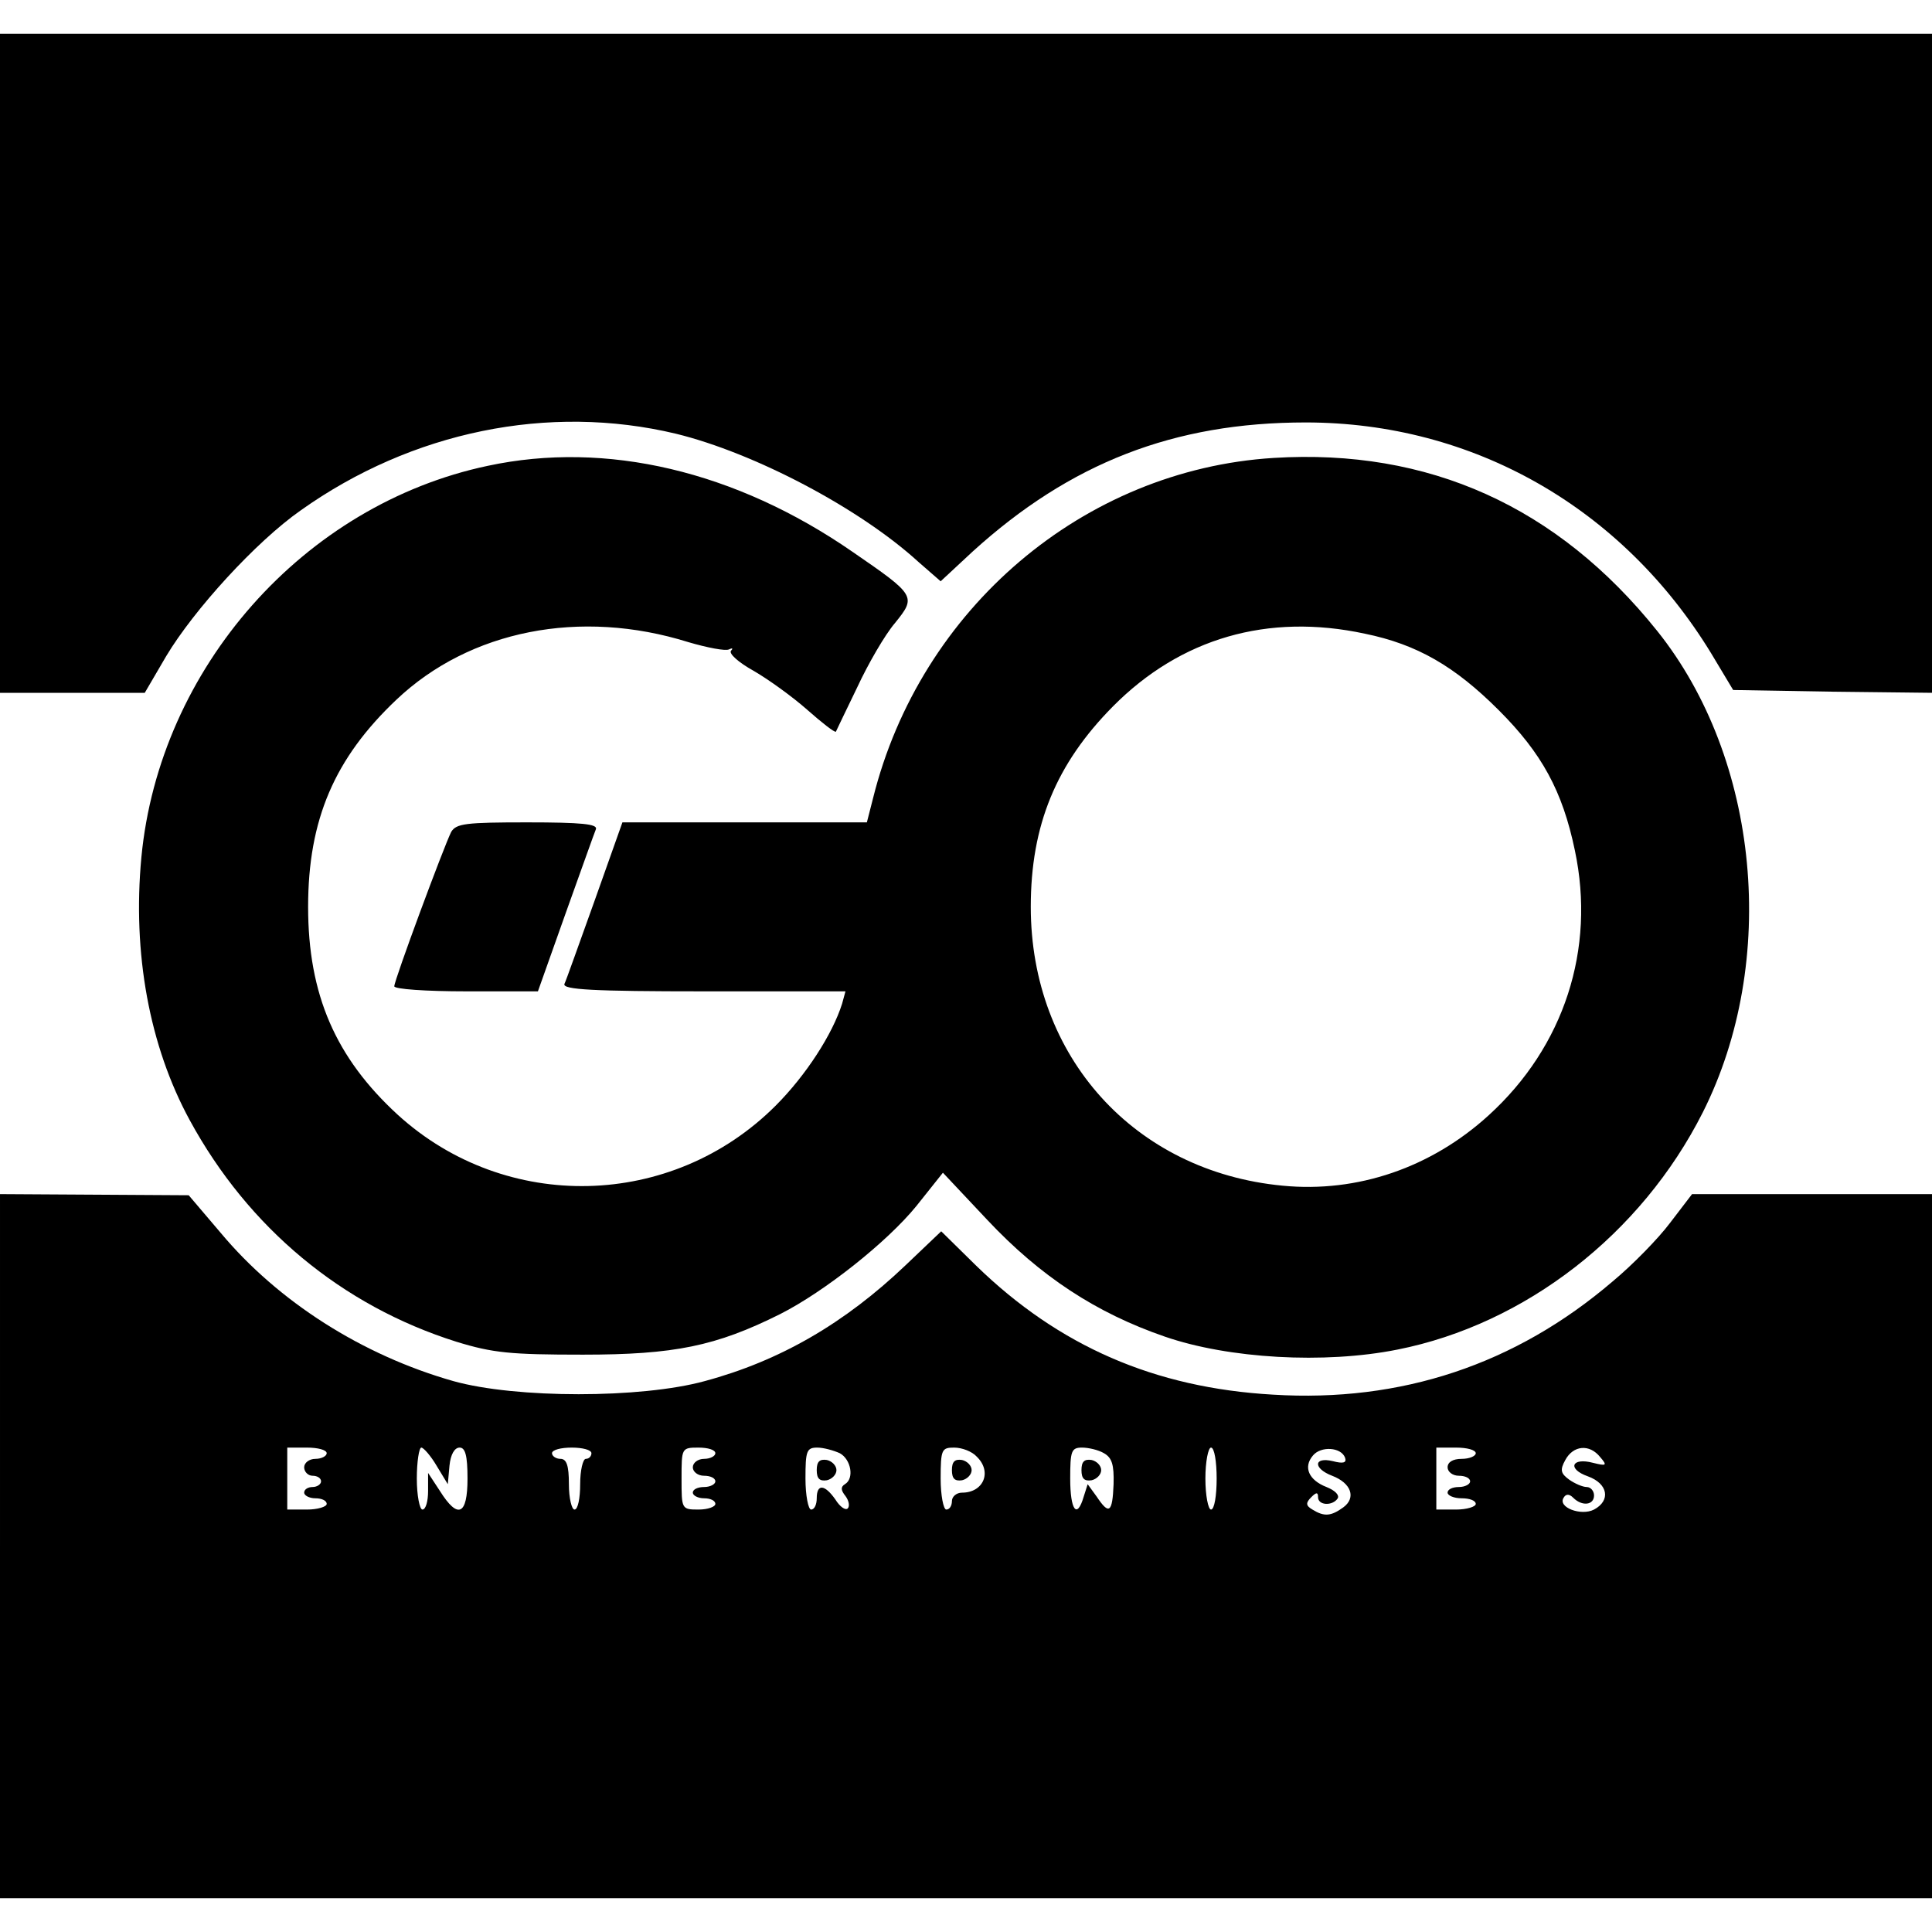 <?xml version="1.0" standalone="no"?>
<!DOCTYPE svg PUBLIC "-//W3C//DTD SVG 20010904//EN"
 "http://www.w3.org/TR/2001/REC-SVG-20010904/DTD/svg10.dtd">
<svg version="1.0" xmlns="http://www.w3.org/2000/svg"
 width="343pt" height="343pt" viewBox="0 0 343 343"
 preserveAspectRatio="xMidYMid meet">
<g transform="translate(0,343) scale(0.1,-0.1)"
fill="#000000" stroke="none">
<path d="M0 2785 l0 -585 129 0 128 0 38 65 c49 82 159 203 239 259 197 140
440 190 666 136 139 -34 326 -132 431 -228 l39 -34 57 53 c173 157 357 229
591 229 297 0 562 -151 720 -410 l39 -65 177 -3 176 -2 0 585 0 585 -1715 0
-1715 0 0 -585z"/>
<path d="M866 2603 c-327 -69 -583 -359 -615 -695 -16 -170 14 -335 86 -467
104 -191 270 -329 473 -393 65 -20 96 -23 225 -23 162 0 236 15 350 72 79 40
190 128 242 192 l47 59 79 -84 c94 -100 193 -165 315 -207 113 -39 283 -49
413 -23 227 45 433 205 542 421 135 268 101 628 -81 855 -177 221 -406 324
-681 307 -337 -21 -627 -267 -711 -604 l-11 -43 -217 0 -217 0 -49 -138 c-27
-75 -51 -143 -54 -149 -3 -10 51 -13 248 -13 l251 0 -6 -22 c-17 -54 -64 -127
-118 -181 -184 -184 -479 -191 -671 -16 -110 101 -159 213 -159 369 0 155 47
264 157 368 130 123 326 162 518 102 34 -10 66 -16 72 -13 6 3 8 2 4 -2 -5 -5
13 -21 40 -36 26 -15 69 -46 95 -69 26 -23 49 -41 51 -39 1 2 18 38 38 79 19
41 49 93 67 114 38 47 37 49 -75 126 -208 144 -438 198 -648 153z m1557 -298
c93 -19 160 -58 238 -136 76 -76 113 -143 135 -249 37 -175 -19 -348 -153
-470 -102 -93 -233 -138 -366 -125 -263 25 -447 229 -447 495 0 145 45 254
146 356 120 121 275 166 447 129z"/>
<path d="M801 1953 c-13 -26 -101 -263 -101 -274 0 -5 55 -9 128 -9 l127 0 49
138 c27 75 51 143 54 150 3 9 -25 12 -122 12 -109 0 -126 -2 -135 -17z"/>
<path d="M0 685 l0 -625 1715 0 1715 0 0 625 0 625 -213 0 -213 0 -39 -51
c-21 -28 -67 -75 -102 -104 -173 -148 -376 -215 -603 -201 -210 12 -380 86
-527 229 l-62 61 -63 -60 c-108 -103 -223 -170 -357 -206 -113 -31 -335 -31
-446 0 -162 46 -311 141 -413 263 l-57 67 -167 1 -168 1 0 -625z m580 165 c0
-5 -9 -10 -20 -10 -11 0 -20 -7 -20 -15 0 -8 7 -15 15 -15 8 0 15 -4 15 -10 0
-5 -7 -10 -15 -10 -8 0 -15 -4 -15 -10 0 -5 9 -10 20 -10 11 0 20 -4 20 -10 0
-5 -16 -10 -35 -10 l-35 0 0 55 0 55 35 0 c19 0 35 -4 35 -10z m195 -22 l20
-33 3 33 c2 20 9 32 18 32 10 0 14 -14 14 -55 0 -65 -17 -73 -49 -22 l-21 32
0 -32 c0 -18 -4 -33 -10 -33 -5 0 -10 25 -10 55 0 30 4 55 8 55 4 0 17 -15 27
-32z m275 22 c0 -5 -4 -10 -10 -10 -5 0 -10 -20 -10 -45 0 -25 -4 -45 -10 -45
-5 0 -10 20 -10 45 0 33 -4 45 -15 45 -8 0 -15 5 -15 10 0 6 16 10 35 10 19 0
35 -4 35 -10z m220 0 c0 -5 -9 -10 -20 -10 -11 0 -20 -7 -20 -15 0 -8 9 -15
20 -15 11 0 20 -4 20 -10 0 -5 -9 -10 -20 -10 -11 0 -20 -4 -20 -10 0 -5 9
-10 20 -10 11 0 20 -4 20 -10 0 -5 -13 -10 -30 -10 -30 0 -30 1 -30 55 0 54 0
55 30 55 17 0 30 -4 30 -10z m221 0 c20 -11 26 -45 9 -55 -8 -5 -7 -11 1 -21
6 -8 8 -18 4 -22 -4 -4 -14 3 -22 16 -19 27 -33 28 -33 2 0 -11 -4 -20 -10
-20 -5 0 -10 25 -10 55 0 49 2 55 21 55 11 0 29 -5 40 -10z m243 -6 c28 -27
12 -64 -26 -64 -10 0 -18 -7 -18 -15 0 -8 -4 -15 -10 -15 -5 0 -10 25 -10 55
0 52 2 55 24 55 14 0 32 -7 40 -16z m226 6 c14 -8 18 -20 17 -55 -2 -51 -8
-55 -30 -22 l-16 22 -7 -22 c-12 -41 -24 -24 -24 32 0 49 2 55 21 55 11 0 29
-4 39 -10z m200 -45 c0 -30 -4 -55 -10 -55 -5 0 -10 25 -10 55 0 30 5 55 10
55 6 0 10 -25 10 -55z m228 37 c3 -9 -3 -11 -22 -6 -34 8 -35 -13 -1 -26 34
-13 43 -39 20 -56 -22 -16 -34 -17 -55 -4 -12 7 -12 12 -2 22 9 9 12 9 12 0 0
-15 26 -16 35 -2 3 6 -5 14 -20 20 -31 12 -42 35 -24 56 14 17 50 15 57 -4z
m232 8 c0 -5 -11 -10 -25 -10 -16 0 -25 -6 -25 -15 0 -8 9 -15 20 -15 11 0 20
-4 20 -10 0 -5 -9 -10 -20 -10 -11 0 -20 -4 -20 -10 0 -5 11 -10 25 -10 14 0
25 -4 25 -10 0 -5 -16 -10 -35 -10 l-35 0 0 55 0 55 35 0 c19 0 35 -4 35 -10z
m221 -7 c13 -15 11 -16 -13 -10 -38 10 -46 -11 -9 -24 36 -13 41 -43 11 -59
-23 -12 -65 4 -54 21 4 7 10 7 17 0 16 -16 37 -13 37 4 0 8 -6 15 -13 15 -7 0
-21 6 -31 13 -15 11 -17 17 -7 35 14 26 43 29 62 5z"/>
<path d="M1450 820 c0 -15 5 -20 18 -18 9 2 17 10 17 18 0 8 -8 16 -17 18 -13
2 -18 -3 -18 -18z"/>
<path d="M1690 820 c0 -15 5 -20 18 -18 9 2 17 10 17 18 0 8 -8 16 -17 18 -13
2 -18 -3 -18 -18z"/>
<path d="M1920 820 c0 -15 5 -20 18 -18 9 2 17 10 17 18 0 8 -8 16 -17 18 -13
2 -18 -3 -18 -18z"/>
</g>
</svg>
